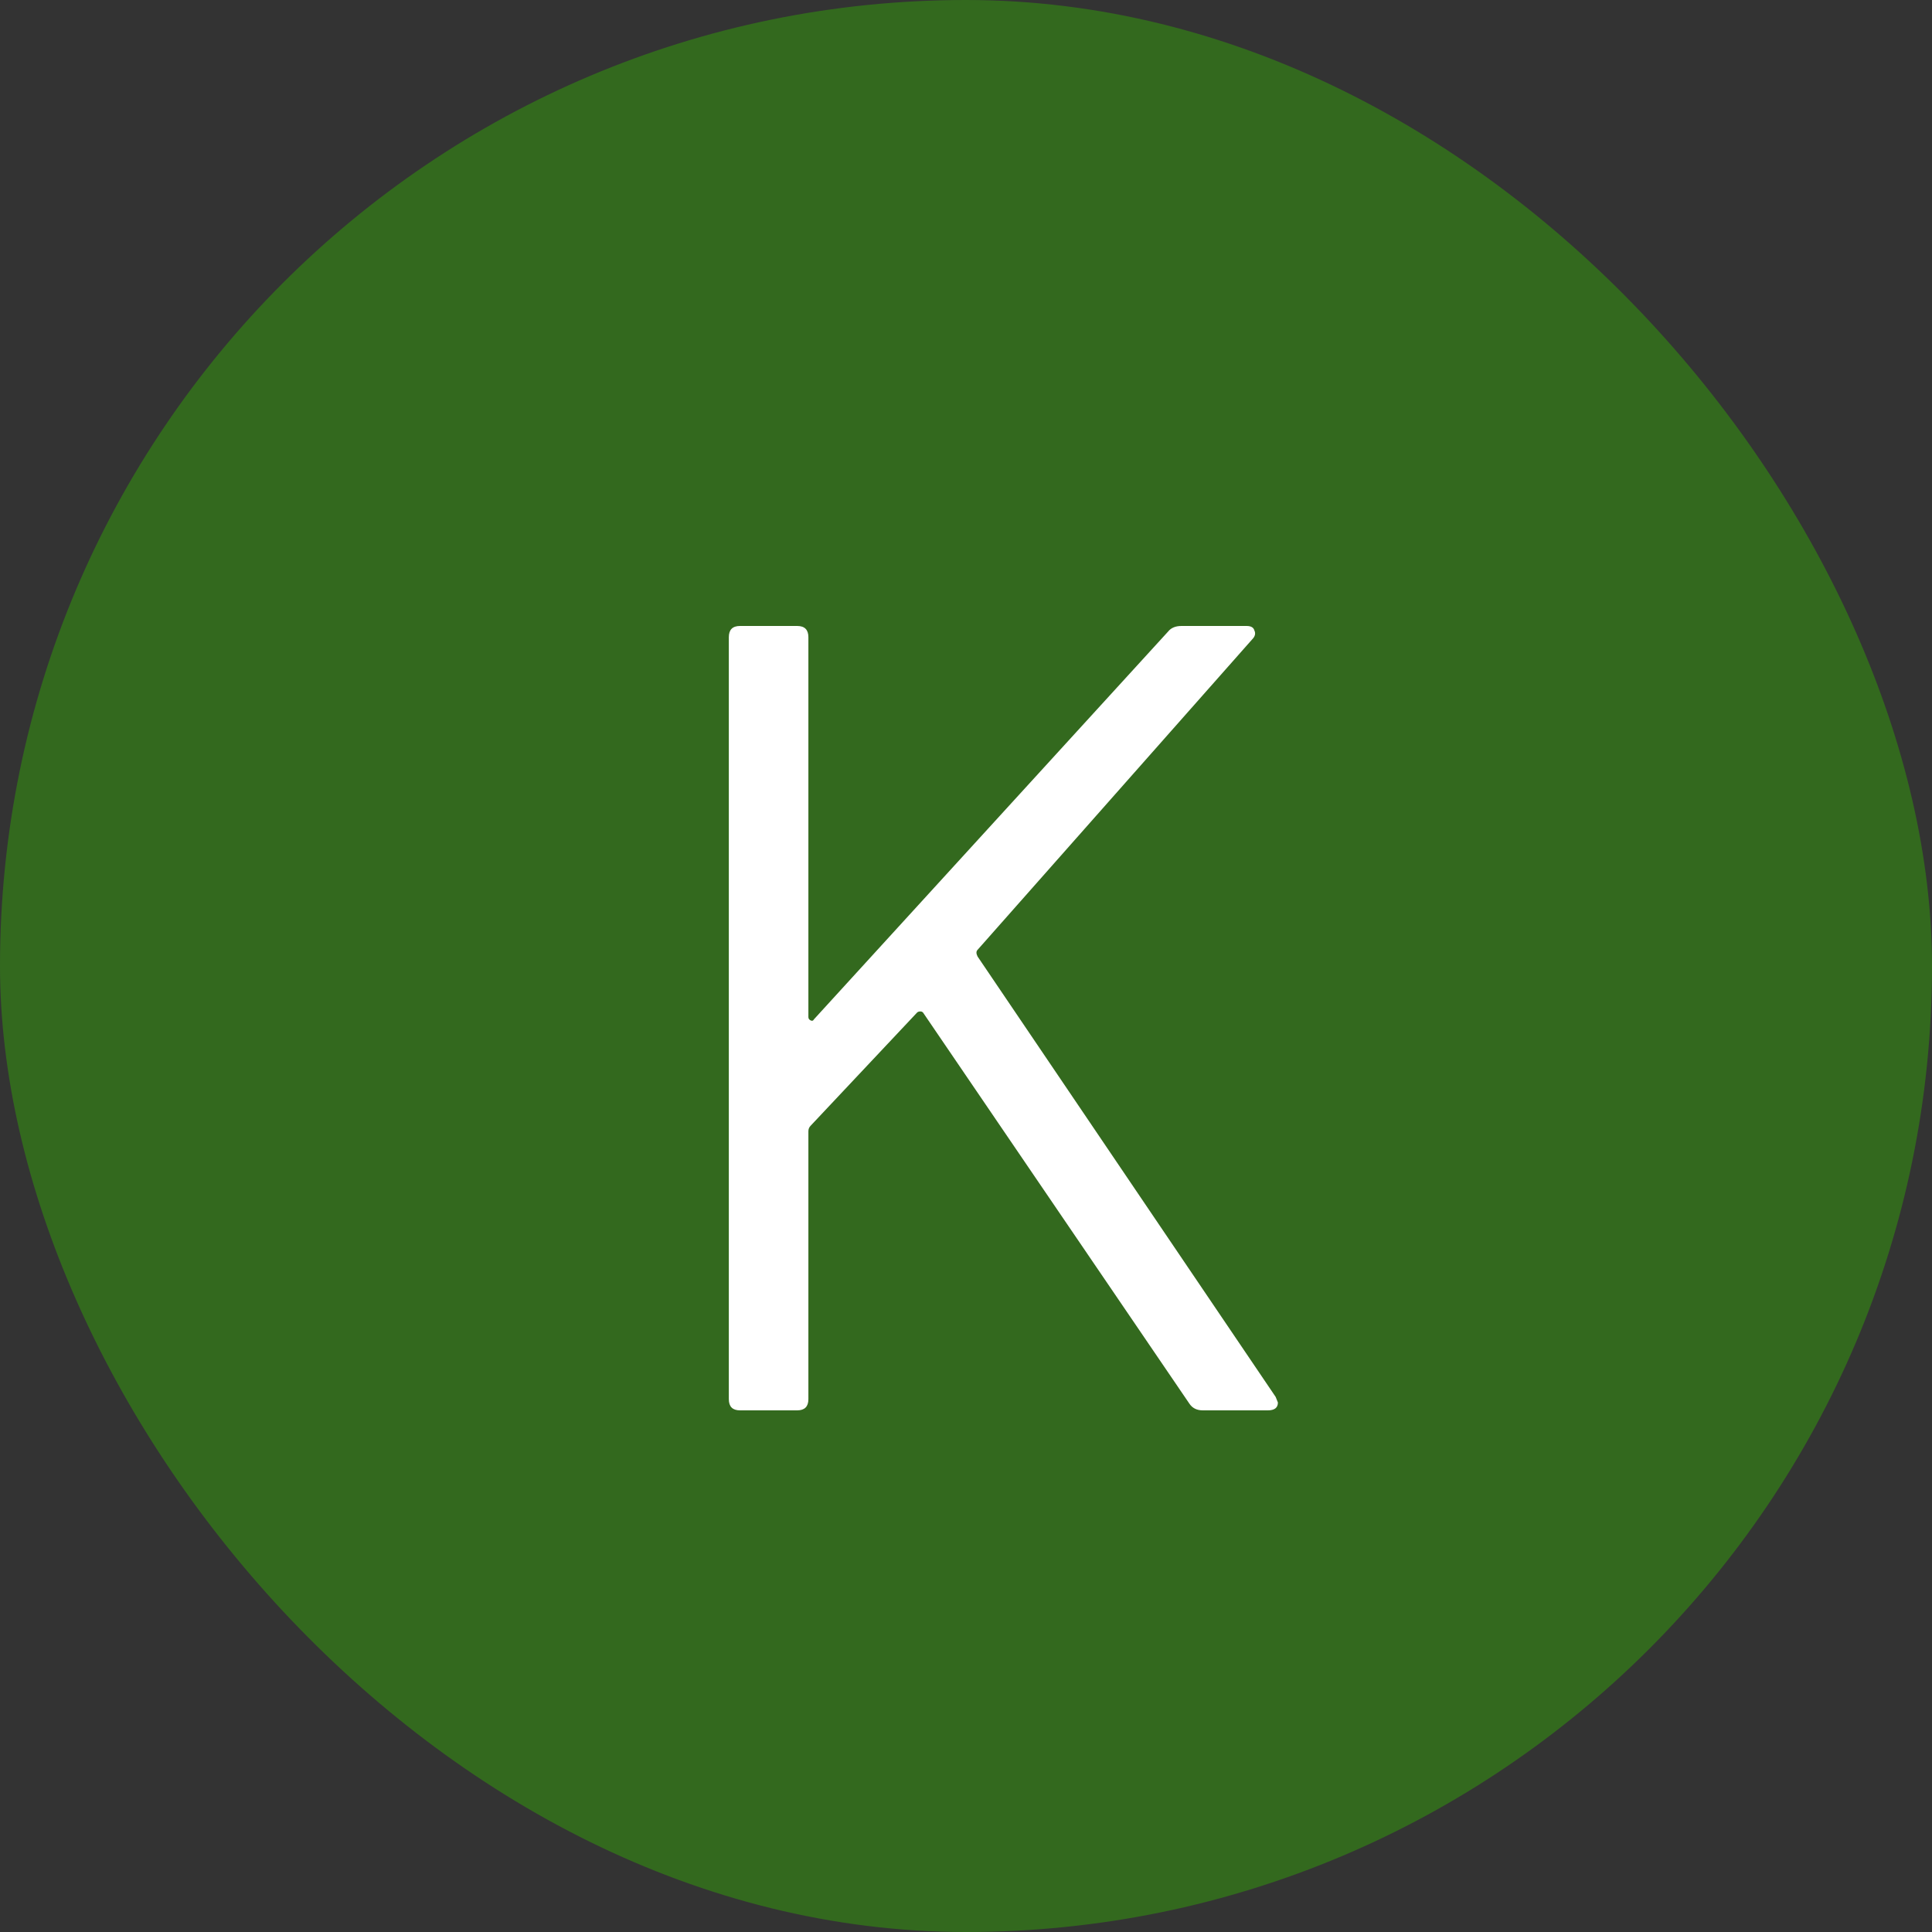 <svg width="50" height="50" viewBox="0 0 50 50" fill="none" xmlns="http://www.w3.org/2000/svg">
<rect x="0" y="0" width="50" height="50" fill="#333333" stroke="none"/>
<rect width="50" height="50" rx="25" fill="#33691E"/>
<path d="M19.152 36.5C18.958 36.5 18.862 36.403 18.862 36.21V16.49C18.862 16.297 18.958 16.2 19.152 16.2H20.631C20.824 16.2 20.921 16.297 20.921 16.49V26.321C20.921 26.36 20.94 26.389 20.979 26.408C21.017 26.427 21.046 26.418 21.066 26.379L30.23 16.345C30.307 16.248 30.423 16.2 30.578 16.2H32.26C32.376 16.2 32.443 16.239 32.463 16.316C32.501 16.393 32.482 16.471 32.405 16.548L25.3 24.581C25.261 24.62 25.261 24.678 25.3 24.755L33.014 36.152L33.072 36.297C33.072 36.432 32.985 36.5 32.811 36.5H31.129C30.974 36.5 30.858 36.442 30.781 36.326L23.908 26.234C23.888 26.195 23.859 26.176 23.821 26.176C23.782 26.176 23.753 26.186 23.734 26.205L20.979 29.134C20.94 29.173 20.921 29.221 20.921 29.279V36.21C20.921 36.403 20.824 36.5 20.631 36.5H19.152Z" fill="white"/>
</svg>
